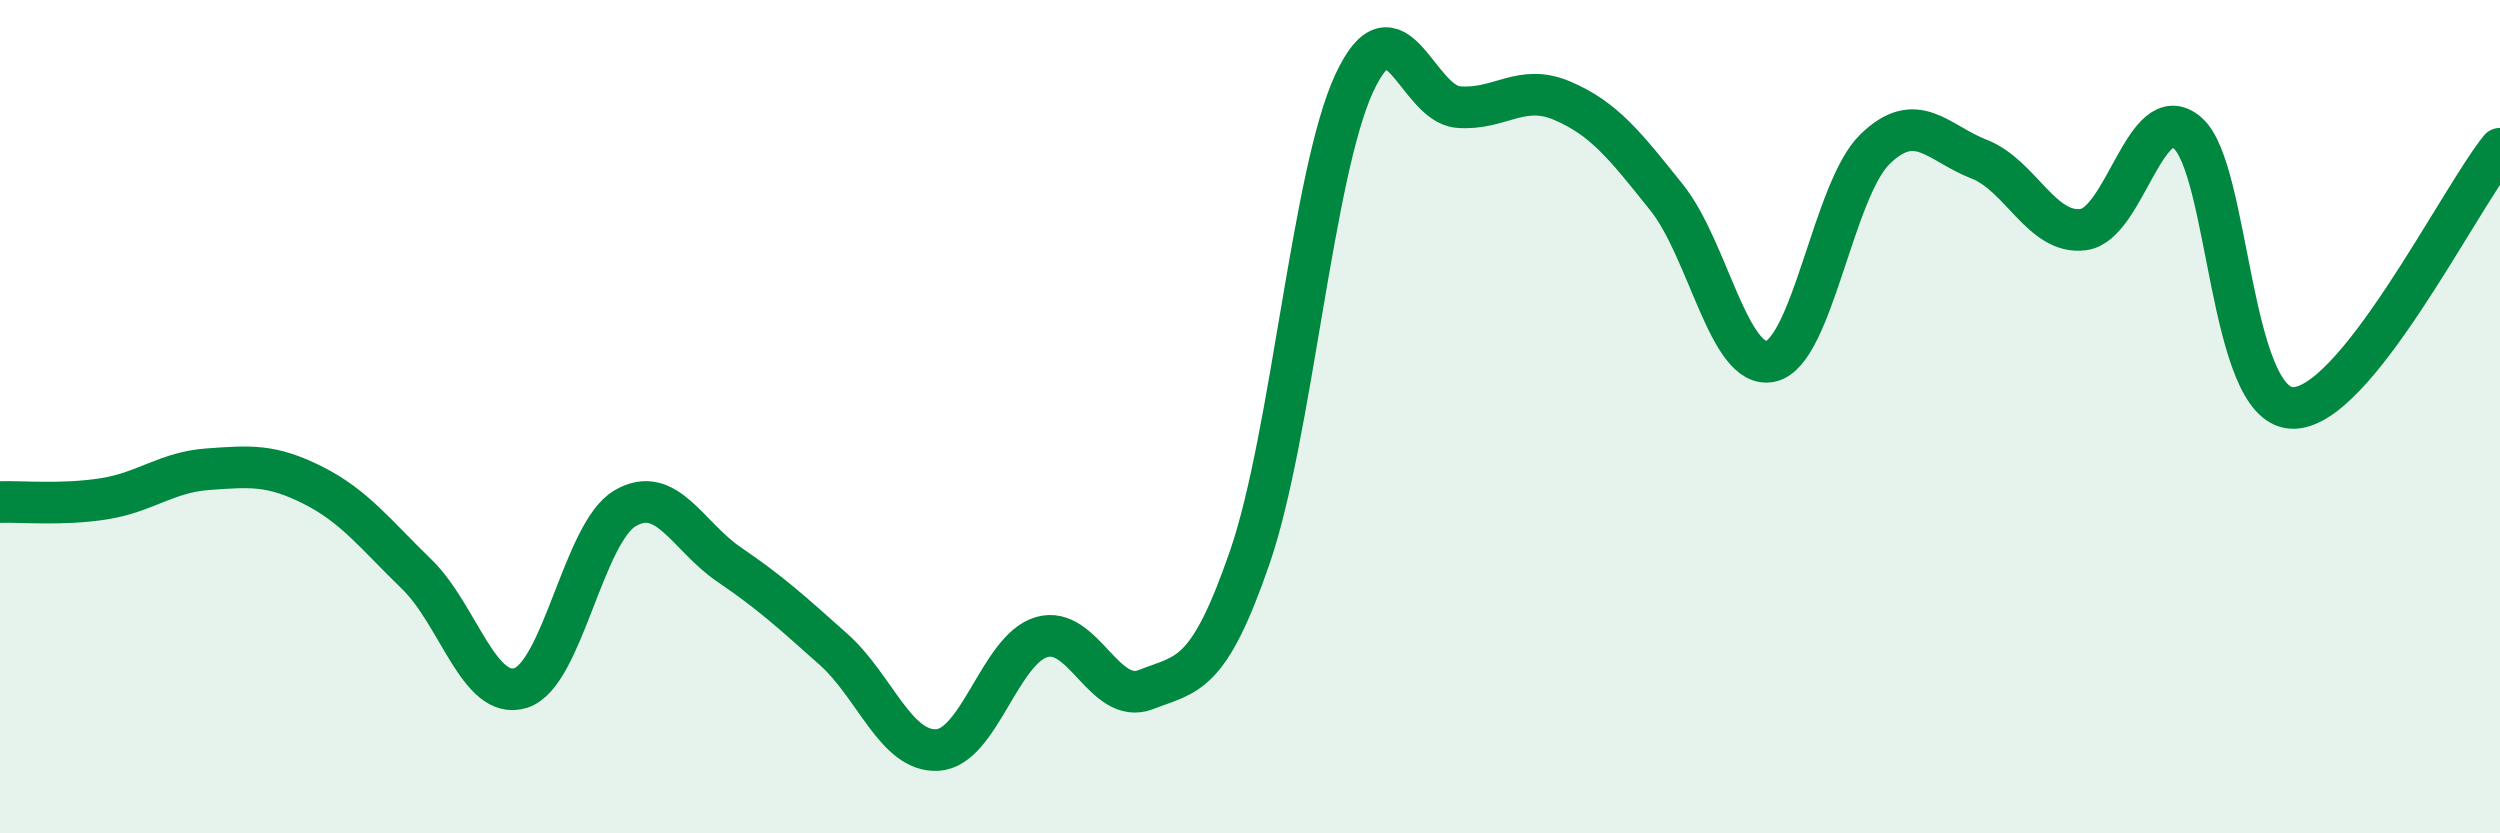 
    <svg width="60" height="20" viewBox="0 0 60 20" xmlns="http://www.w3.org/2000/svg">
      <path
        d="M 0,12.05 C 0.5,12.03 1.5,12.13 2.5,11.97 C 3.5,11.81 4,11.33 5,11.26 C 6,11.19 6.5,11.14 7.5,11.64 C 8.5,12.14 9,12.81 10,13.78 C 11,14.75 11.5,16.83 12.5,16.51 C 13.5,16.19 14,12.79 15,12.2 C 16,11.61 16.5,12.87 17.5,13.55 C 18.5,14.23 19,14.69 20,15.58 C 21,16.47 21.5,18.06 22.5,18 C 23.5,17.94 24,15.58 25,15.29 C 26,15 26.5,16.94 27.5,16.55 C 28.5,16.16 29,16.27 30,13.36 C 31,10.45 31.5,4.16 32.5,2 C 33.5,-0.16 34,2.49 35,2.57 C 36,2.65 36.5,1.99 37.5,2.42 C 38.5,2.85 39,3.49 40,4.74 C 41,5.99 41.5,8.9 42.5,8.67 C 43.5,8.44 44,4.55 45,3.58 C 46,2.61 46.5,3.43 47.5,3.82 C 48.5,4.21 49,5.64 50,5.51 C 51,5.38 51.5,2.33 52.5,3.19 C 53.5,4.05 53.5,9.71 55,9.79 C 56.5,9.87 59,4.81 60,3.57L60 20L0 20Z"
        fill="#008740"
        opacity="0.1"
        stroke-linecap="round"
        stroke-linejoin="round"
      />
      <path
        d="M 0,12.05 C 0.5,12.03 1.5,12.13 2.5,11.97 C 3.5,11.81 4,11.33 5,11.26 C 6,11.19 6.5,11.14 7.5,11.64 C 8.5,12.14 9,12.81 10,13.78 C 11,14.75 11.5,16.83 12.5,16.51 C 13.5,16.19 14,12.79 15,12.2 C 16,11.61 16.5,12.87 17.5,13.55 C 18.5,14.23 19,14.69 20,15.58 C 21,16.47 21.5,18.06 22.5,18 C 23.5,17.94 24,15.58 25,15.29 C 26,15 26.5,16.94 27.5,16.55 C 28.5,16.16 29,16.27 30,13.36 C 31,10.45 31.5,4.16 32.5,2 C 33.5,-0.16 34,2.49 35,2.57 C 36,2.65 36.5,1.99 37.5,2.42 C 38.5,2.85 39,3.49 40,4.74 C 41,5.99 41.5,8.9 42.5,8.67 C 43.5,8.44 44,4.55 45,3.58 C 46,2.61 46.5,3.43 47.5,3.82 C 48.5,4.21 49,5.64 50,5.51 C 51,5.38 51.5,2.33 52.5,3.19 C 53.5,4.05 53.5,9.71 55,9.79 C 56.5,9.87 59,4.81 60,3.57"
        stroke="#008740"
        stroke-width="1"
        fill="none"
        stroke-linecap="round"
        stroke-linejoin="round"
      />
    </svg>
  
